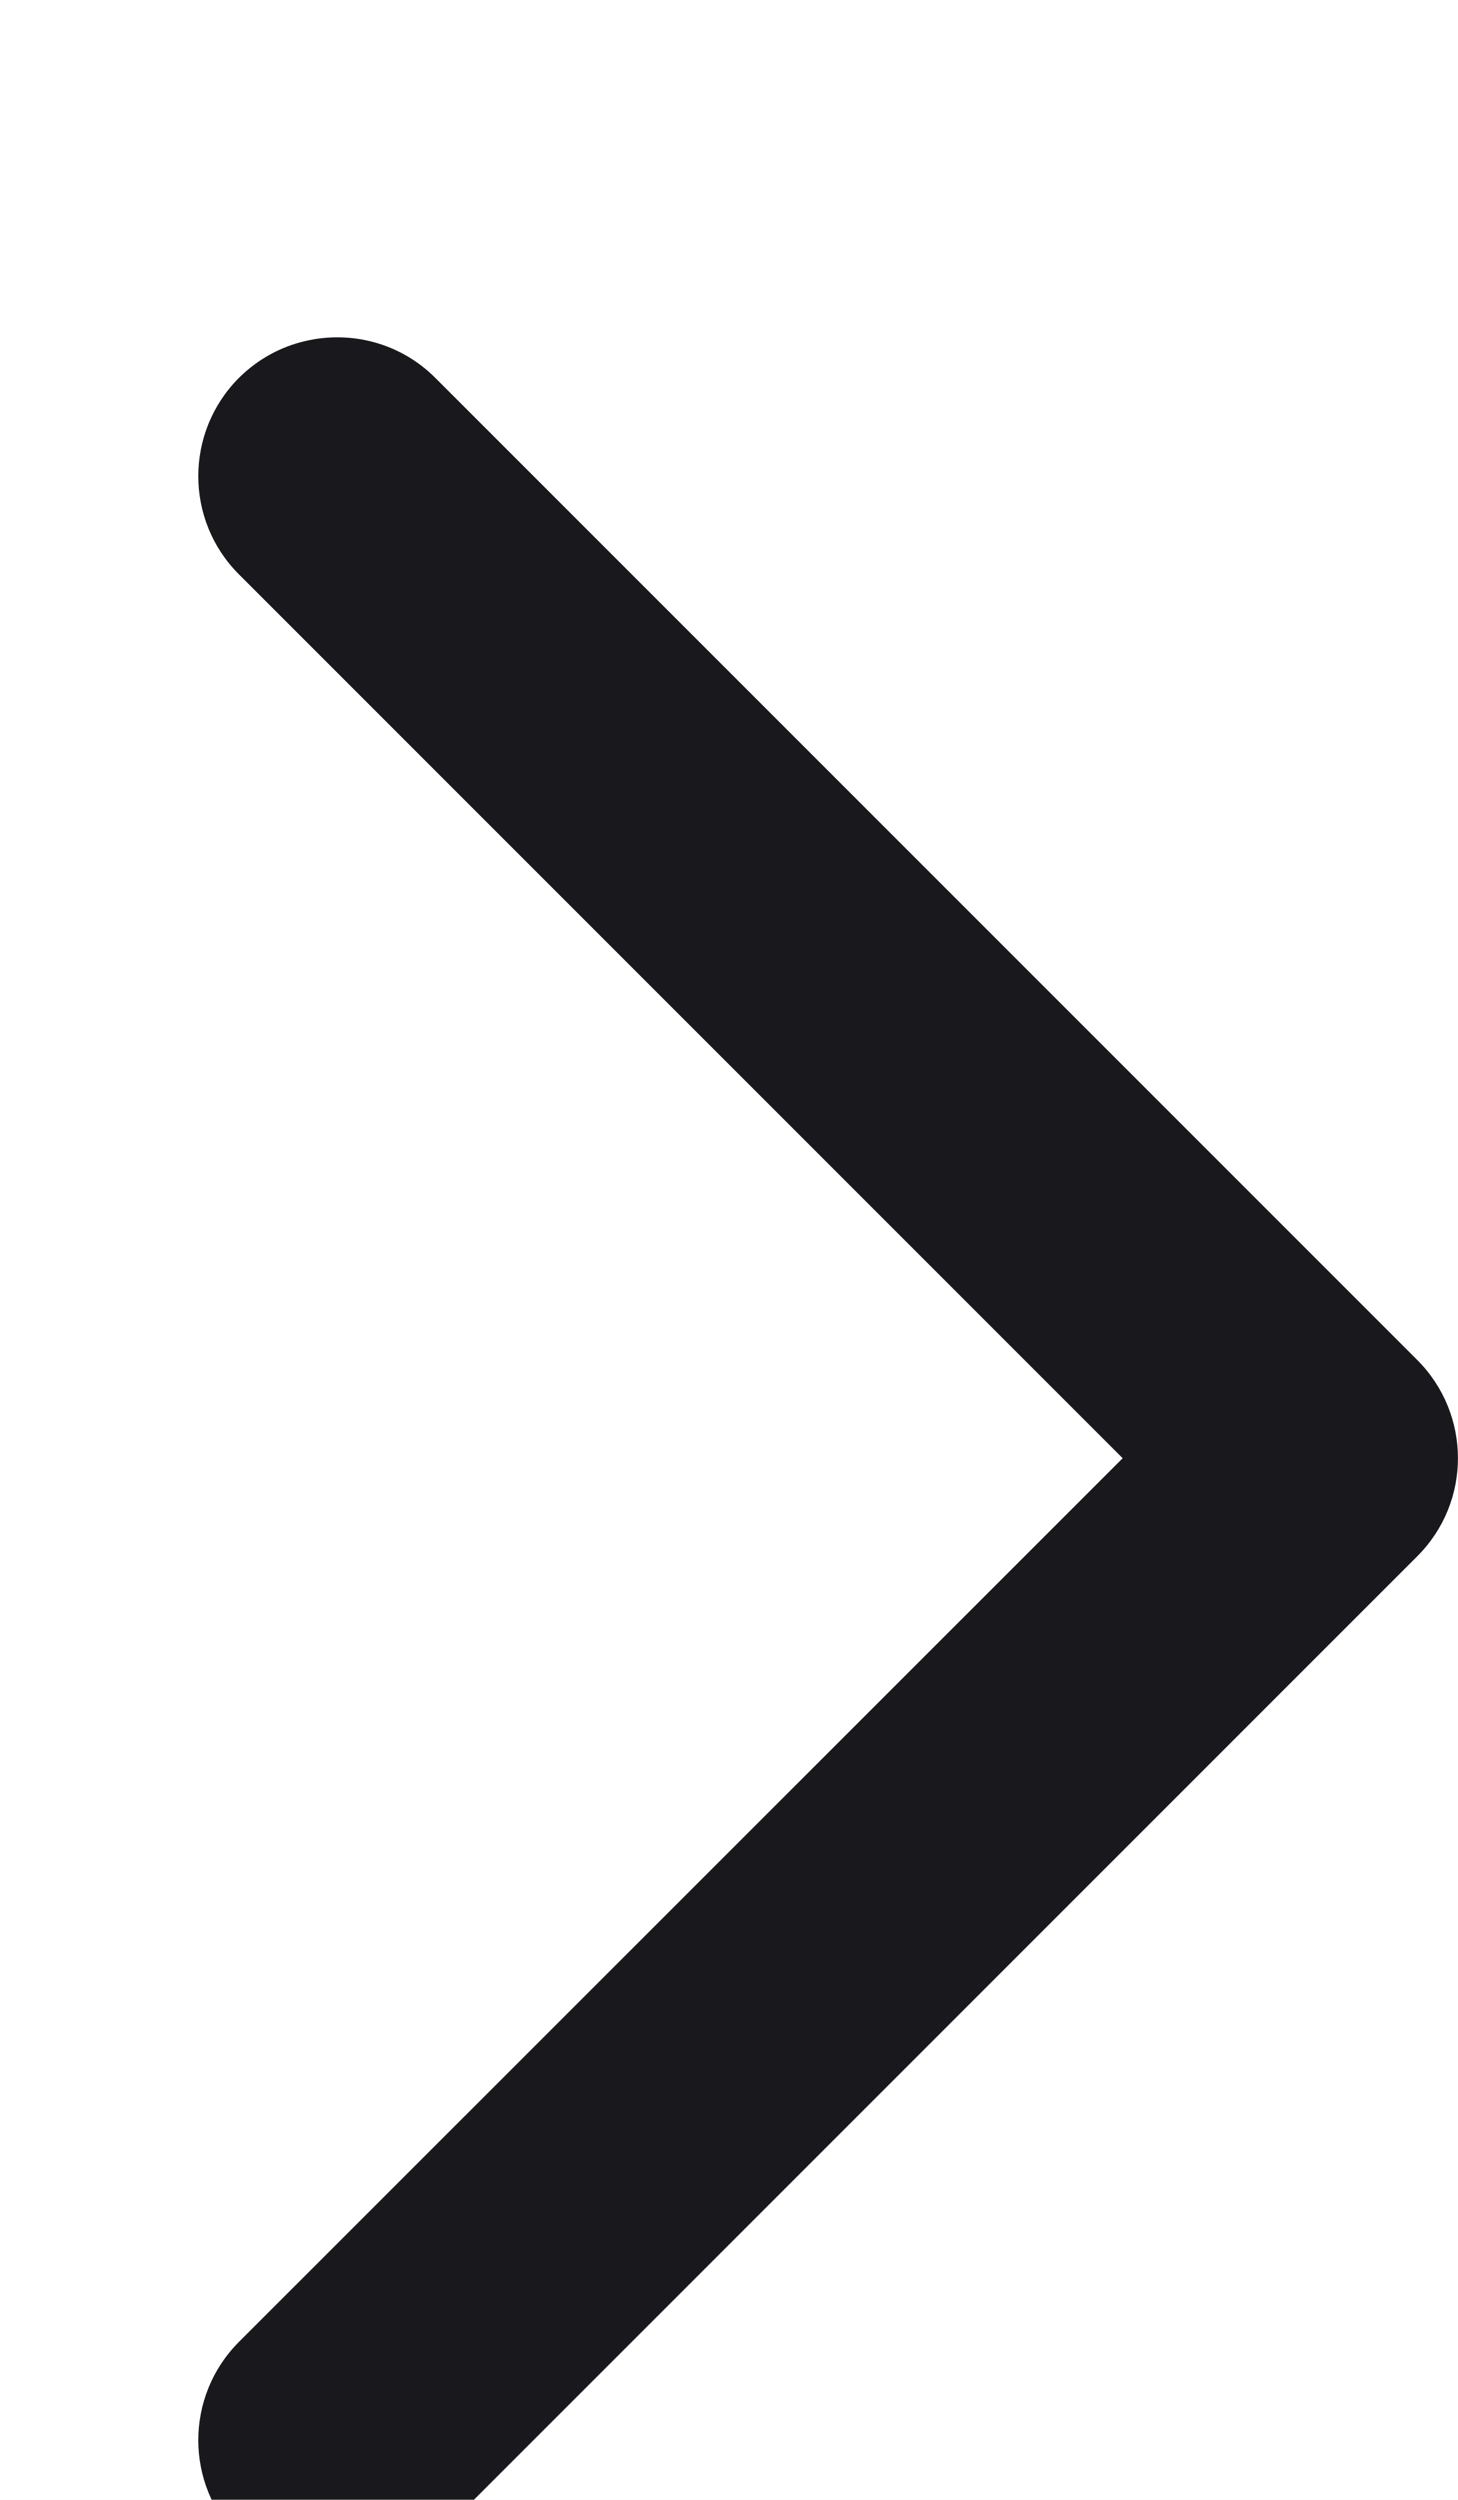 <svg width="7" height="12" viewBox="0 0 7 12" fill="none" xmlns="http://www.w3.org/2000/svg">
<rect width="7" height="12" fill="#F5F5F5"/>
<g id="Filtry puste">
<rect width="360" height="640" transform="translate(-333 -70)" fill="white"/>
</g>
<g id="Group 961">
<g id="Group 893">
<g id="Title Page" filter="url(#filter0_d_0_1)">
<rect width="360" height="55" transform="translate(-333 -70)" fill="white"/>
<g id="Group 964">
<g id="Left_menu_category">
<path id="Union" d="M1.147 11.185C1.408 11.445 1.83 11.446 2.09 11.185L6.804 6.471C7.065 6.211 7.065 5.789 6.804 5.528L2.09 0.814C1.921 0.645 1.684 0.586 1.466 0.637C1.349 0.664 1.239 0.723 1.147 0.814C0.887 1.075 0.887 1.497 1.147 1.757L5.39 6L1.147 10.242C0.887 10.503 0.887 10.925 1.147 11.185Z" fill="#19191D"/>
</g>
</g>
</g>
</g>
</g>
<defs>
<filter id="filter0_d_0_1" x="-336" y="-72" width="366" height="229" filterUnits="userSpaceOnUse" color-interpolation-filters="sRGB">
<feFlood flood-opacity="0" result="BackgroundImageFix"/>
<feColorMatrix in="SourceAlpha" type="matrix" values="0 0 0 0 0 0 0 0 0 0 0 0 0 0 0 0 0 0 127 0" result="hardAlpha"/>
<feOffset dy="1"/>
<feGaussianBlur stdDeviation="1.5"/>
<feColorMatrix type="matrix" values="0 0 0 0 0 0 0 0 0 0 0 0 0 0 0 0 0 0 0.05 0"/>
<feBlend mode="normal" in2="BackgroundImageFix" result="effect1_dropShadow_0_1"/>
<feBlend mode="normal" in="SourceGraphic" in2="effect1_dropShadow_0_1" result="shape"/>
</filter>
</defs>
</svg>
